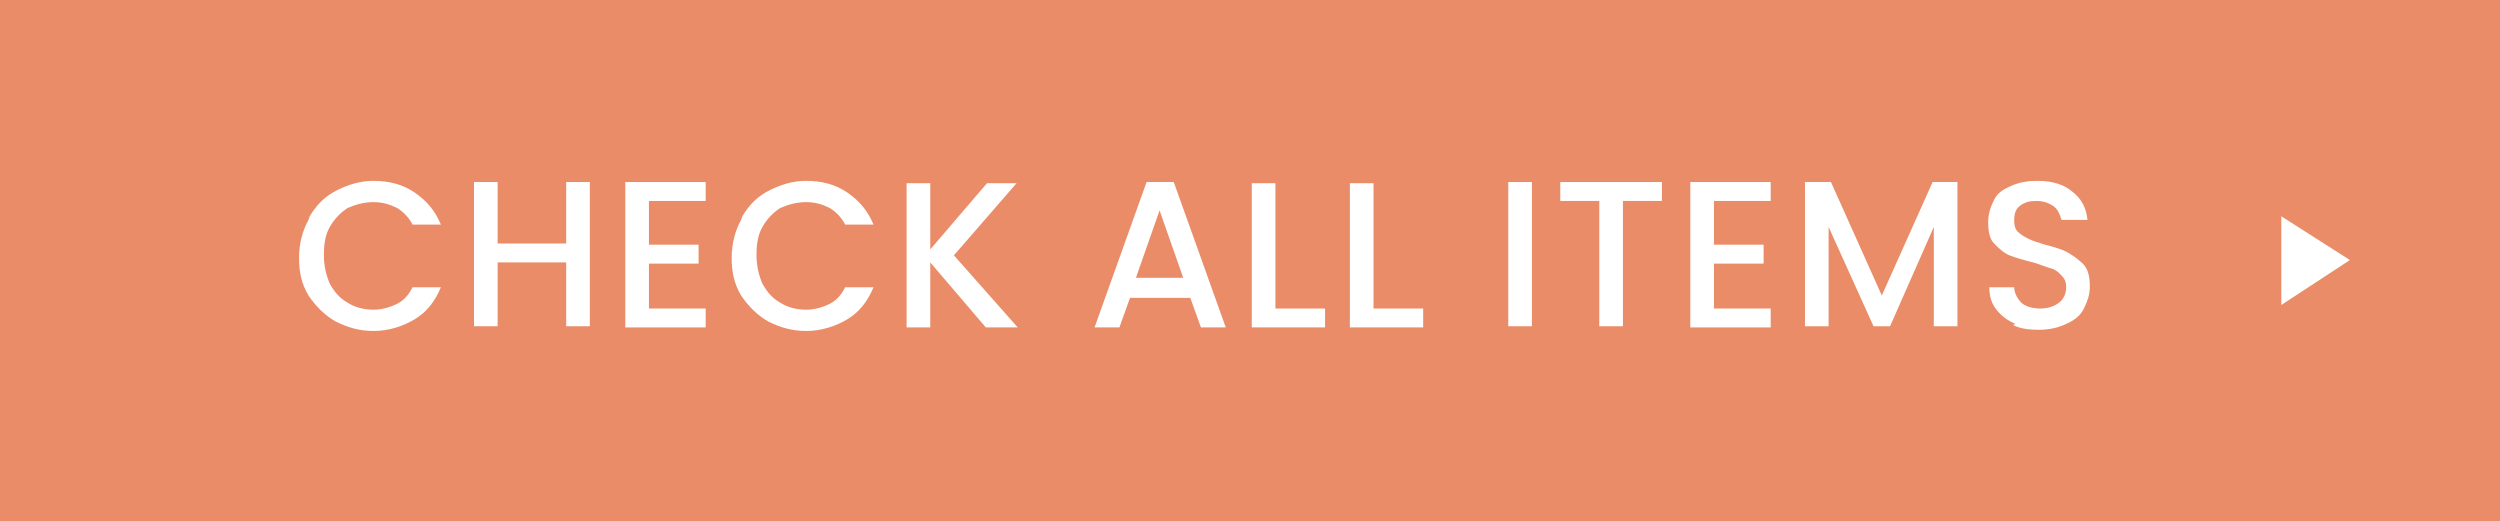 <?xml version="1.0" encoding="UTF-8"?>
<svg id="_レイヤー_2" data-name="レイヤー 2" xmlns="http://www.w3.org/2000/svg" viewBox="0 0 21.15 4.41">
  <defs>
    <style>
      .cls-1 {
        fill: #fff;
      }

      .cls-2 {
        fill: #ea8c68;
      }
    </style>
  </defs>
  <g id="CONTENTS">
    <g>
      <rect class="cls-2" width="21.15" height="4.41"/>
      <g>
        <path class="cls-1" d="M2.62,1.83c.06-.1.13-.17.23-.22.1-.05.2-.08.31-.08.13,0,.25.03.35.1s.17.15.22.27h-.24c-.03-.06-.08-.11-.13-.14-.06-.03-.12-.05-.2-.05-.08,0-.15.02-.22.05-.06.04-.11.09-.15.16-.04.07-.05.15-.05.24s.02.17.05.24c.04.07.08.12.15.16.06.04.14.06.22.06.07,0,.14-.02.2-.05.06-.03.1-.08.13-.14h.24c-.05.12-.12.21-.22.27s-.22.1-.35.1c-.12,0-.22-.03-.32-.08-.09-.05-.17-.13-.23-.22-.06-.1-.08-.2-.08-.32s.03-.23.08-.32Z"/>
        <path class="cls-1" d="M4.99,1.54v1.22h-.2v-.54h-.58v.54h-.2v-1.22h.2v.52h.58v-.52h.2Z"/>
        <path class="cls-1" d="M5.49,1.71v.36h.42v.16h-.42v.38h.48v.16h-.68v-1.23h.68v.16h-.48Z"/>
        <path class="cls-1" d="M6.28,1.83c.06-.1.13-.17.23-.22.1-.05.2-.08.31-.08.13,0,.25.03.35.1s.17.15.22.27h-.24c-.03-.06-.08-.11-.13-.14-.06-.03-.12-.05-.2-.05-.08,0-.15.02-.22.05-.06.04-.11.09-.15.16-.04.07-.05.15-.05.24s.02.17.05.24c.04.07.08.12.15.16.06.04.14.06.22.06.07,0,.14-.02.2-.05.06-.03.1-.08.13-.14h.24c-.05.12-.12.21-.22.27s-.22.1-.35.1c-.12,0-.22-.03-.32-.08-.09-.05-.17-.13-.23-.22-.06-.1-.08-.2-.08-.32s.03-.23.08-.32Z"/>
        <path class="cls-1" d="M8.34,2.77l-.47-.55v.55h-.2v-1.22h.2v.56l.48-.56h.25l-.53.61.54.61h-.26Z"/>
        <path class="cls-1" d="M10.07,2.52h-.51l-.09.25h-.21l.44-1.23h.23l.44,1.23h-.21l-.09-.25ZM10.01,2.35l-.2-.57-.2.57h.4Z"/>
        <path class="cls-1" d="M10.8,2.61h.41v.16h-.62v-1.22h.2v1.06Z"/>
        <path class="cls-1" d="M11.63,2.61h.41v.16h-.62v-1.22h.2v1.06Z"/>
        <path class="cls-1" d="M12.96,1.54v1.22h-.2v-1.22h.2Z"/>
        <path class="cls-1" d="M14.06,1.54v.16h-.33v1.06h-.2v-1.06h-.33v-.16h.86Z"/>
        <path class="cls-1" d="M14.5,1.71v.36h.42v.16h-.42v.38h.48v.16h-.68v-1.23h.68v.16h-.48Z"/>
        <path class="cls-1" d="M16.56,1.54v1.22h-.2v-.84l-.37.84h-.14l-.38-.84v.84h-.2v-1.22h.22l.43.96.43-.96h.21Z"/>
        <path class="cls-1" d="M17.05,2.74c-.07-.03-.12-.07-.16-.12-.04-.05-.06-.11-.06-.19h.21c0,.05.03.1.06.13s.09.05.16.05.12-.02.16-.05c.04-.03.06-.08.06-.13,0-.04-.01-.07-.04-.1s-.05-.05-.09-.06-.08-.03-.15-.05c-.08-.02-.15-.04-.2-.06-.05-.02-.09-.06-.13-.1s-.05-.11-.05-.18c0-.07.02-.13.05-.19s.08-.09.15-.12.14-.04.22-.04c.12,0,.22.03.29.09.08.06.12.14.13.24h-.22s-.02-.08-.06-.11-.09-.05-.15-.05c-.06,0-.1.01-.14.04-.04.03-.05.07-.05.13,0,.04.01.07.03.09.02.02.05.04.09.06s.08.03.14.05c.08.02.15.04.2.07s.09.06.13.1c.04.05.05.11.05.19,0,.06-.02.12-.05.18-.03.06-.08.1-.15.13-.06.03-.14.05-.23.05s-.16-.01-.22-.04Z"/>
      </g>
      <polygon class="cls-1" points="19.88 2.2 19.3 1.83 19.3 2.58 19.88 2.2"/>
    </g>
  </g>
</svg>